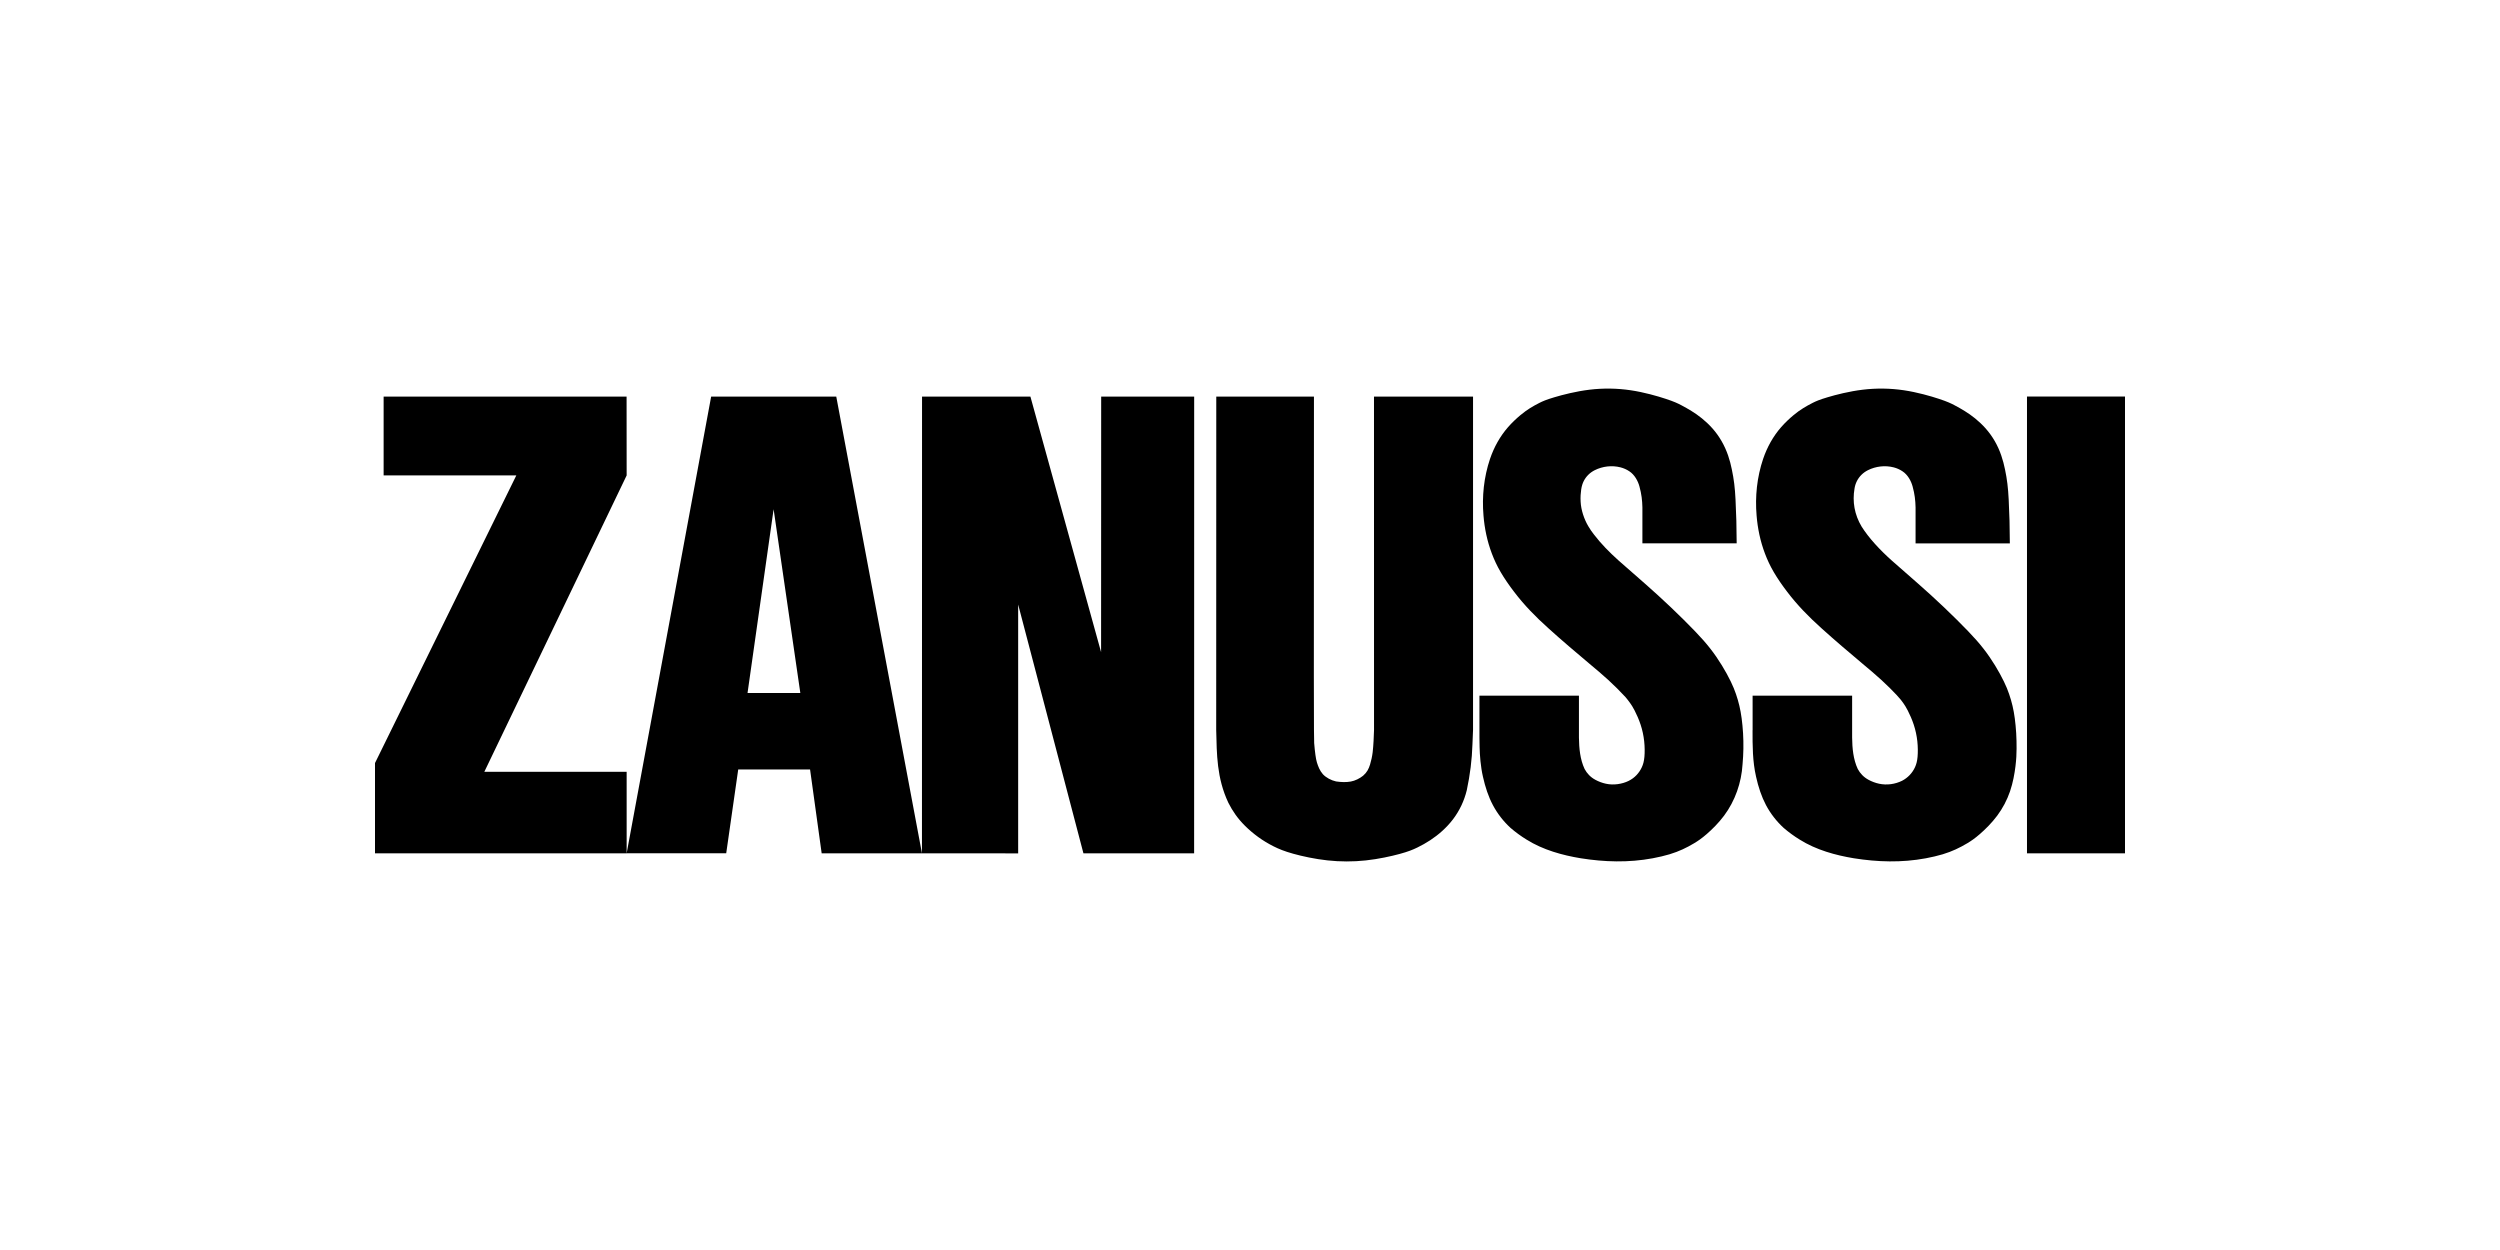 <?xml version="1.0" encoding="utf-8"?>
<!-- Generator: Adobe Illustrator 26.2.1, SVG Export Plug-In . SVG Version: 6.00 Build 0)  -->
<svg version="1.1" id="Layer_1" xmlns="http://www.w3.org/2000/svg" xmlns:xlink="http://www.w3.org/1999/xlink" x="0px" y="0px"
	 viewBox="0 0 200 100" enable-background="new 0 0 200 100" xml:space="preserve">
<g>
	<path fill-rule="evenodd" clip-rule="evenodd" d="M50.127,31.727H30.69v6.307h10.615L30,61.043v7.221h20.132v-6.519H38.746
		l11.386-23.711L50.127,31.727L50.127,31.727z M64.805,61.555l0.928,6.709h8.023l-6.855-36.537H56.892l0,0
		c-2.246,12.179-4.501,24.359-6.76,36.537l0,0h7.965l0.961-6.709H64.805L64.805,61.555z M59.803,55.438l2.086-14.7l2.137,14.7
		H59.803L59.803,55.438z M95.534,31.727L95.53,68.264h-8.856l-5.221-19.901v19.907l-7.697-0.005l0.007-36.537h8.67l5.654,20.445
		l0.007-20.445H95.534L95.534,31.727z M115.378,66.477c0.308-0.279,0.605-0.594,0.866-0.938c0.26-0.344,0.485-0.715,0.669-1.105
		c0.184-0.391,0.328-0.8,0.43-1.219c0.26-1.22,0.417-2.446,0.453-3.677l0,0l0.047-1.14V31.727h-7.924l0.003,26.671l0,0
		c-0.017,0.553-0.045,1.195-0.107,1.767c-0.021,0.173-0.05,0.345-0.087,0.516c-0.036,0.171-0.079,0.339-0.122,0.476
		c-0.111,0.356-0.242,0.629-0.561,0.903c-0.261,0.212-0.64,0.404-0.983,0.463c-0.375,0.069-0.778,0.051-1.18-0.008
		c-0.201-0.046-0.395-0.12-0.577-0.218c-0.182-0.099-0.35-0.223-0.477-0.362c-0.254-0.291-0.374-0.618-0.476-0.939
		c-0.048-0.166-0.082-0.338-0.118-0.597c-0.036-0.259-0.074-0.606-0.101-0.954c-0.011-0.349-0.023-0.698-0.026-5.317
		c-0.002-4.62,0.003-13.51,0.008-22.4l0,0h-7.814l-0.006,26.671l0,0c0.049,1.925,0.034,3.835,0.974,5.826
		c0.339,0.668,0.74,1.253,1.34,1.85c0.302,0.299,0.663,0.609,1.048,0.888c0.384,0.278,0.792,0.525,1.217,0.739
		c0.424,0.214,0.865,0.397,1.587,0.598c0.722,0.202,1.725,0.421,2.742,0.532c1.014,0.111,2.043,0.112,3.059,0.002
		c1.017-0.109,2.019-0.331,2.705-0.517c0.686-0.186,1.056-0.339,1.415-0.513c0.358-0.174,0.707-0.37,1.04-0.589
		C114.753,66.996,115.072,66.755,115.378,66.477L115.378,66.477z M121.62,33.223c-0.298,0.249-0.657,0.583-0.978,0.95
		c-0.32,0.367-0.602,0.769-0.842,1.194c-0.24,0.424-0.437,0.873-0.599,1.346c-0.492,1.46-0.652,3.016-0.522,4.527
		c0.08,1.004,0.288,2.043,0.672,3.052c0.185,0.489,0.405,0.966,0.704,1.478c0.299,0.512,0.677,1.059,1.081,1.586
		c0.795,1.045,1.696,1.974,2.748,2.916c0.517,0.468,1.066,0.949,1.62,1.425c0.554,0.477,1.112,0.948,1.642,1.393
		c0.53,0.444,1.031,0.862,1.511,1.302c0.481,0.439,0.942,0.901,1.385,1.379c0.127,0.15,0.247,0.306,0.362,0.466
		c0.114,0.16,0.223,0.324,0.371,0.613c0.148,0.289,0.336,0.7,0.476,1.128c0.141,0.428,0.235,0.872,0.284,1.32
		c0.048,0.45,0.05,0.903,0.018,1.254c-0.033,0.351-0.1,0.599-0.207,0.828c-0.106,0.231-0.25,0.443-0.425,0.628
		c-0.175,0.184-0.381,0.34-0.635,0.465c-0.51,0.25-1.194,0.36-1.81,0.225c-0.308-0.065-0.603-0.183-0.83-0.305
		c-0.228-0.122-0.386-0.248-0.526-0.391c-0.139-0.144-0.259-0.307-0.352-0.483c-0.364-0.778-0.441-1.661-0.453-2.512l0,0v-3.354
		h-7.96l0,0c0,1.129-0.004,2.257,0.001,3.385c0.001,0.207,0.003,0.415,0.012,0.727c0.014,0.639,0.082,1.574,0.268,2.374
		c0.09,0.407,0.2,0.809,0.331,1.189c0.131,0.379,0.282,0.736,0.463,1.077c0.181,0.342,0.392,0.668,0.628,0.973
		c0.237,0.305,0.499,0.59,0.784,0.852c0.399,0.344,0.826,0.657,1.276,0.933c1.333,0.838,2.897,1.258,4.328,1.496
		c1.916,0.305,3.826,0.363,5.771,0.003c0.476-0.088,0.949-0.201,1.348-0.32c0.4-0.121,0.727-0.249,1.046-0.395
		c0.319-0.147,0.629-0.312,0.929-0.493c0.301-0.181,0.593-0.378,1.005-0.736c0.412-0.358,0.943-0.877,1.382-1.467
		c0.44-0.59,0.788-1.25,1.036-1.946c0.248-0.696,0.397-1.426,0.441-2.165c0.076-0.823,0.089-1.654,0.041-2.481
		c-0.024-0.413-0.064-0.825-0.113-1.192c-0.095-0.713-0.236-1.307-0.455-1.946c-0.106-0.309-0.227-0.613-0.416-1.002
		c-0.367-0.757-0.961-1.774-1.653-2.651c-0.333-0.425-0.688-0.831-1.216-1.38c-0.527-0.548-1.224-1.242-1.936-1.918
		c-1.349-1.288-2.769-2.496-4.167-3.728c-0.734-0.657-1.435-1.372-1.982-2.094c-0.155-0.201-0.306-0.408-0.456-0.671
		c-0.322-0.551-0.57-1.276-0.601-1.945c-0.021-0.351,0.004-0.703,0.046-0.98c0.044-0.277,0.107-0.477,0.2-0.663
		c0.094-0.187,0.217-0.357,0.365-0.504c0.147-0.147,0.319-0.269,0.517-0.37c0.632-0.316,1.375-0.405,2.068-0.226
		c0.239,0.063,0.479,0.164,0.692,0.308c0.427,0.274,0.7,0.78,0.818,1.22c0.168,0.612,0.222,1.113,0.236,1.671l0,0v2.88h7.542l0,0
		c-0.001-0.6-0.01-1.203-0.026-1.802c-0.016-0.602-0.04-1.203-0.066-1.696c-0.047-0.958-0.129-1.624-0.295-2.413
		c-0.147-0.731-0.381-1.507-0.818-2.264c-0.208-0.362-0.451-0.703-0.729-1.016c-0.547-0.614-1.145-1.068-1.682-1.398
		c-0.268-0.165-0.541-0.32-0.82-0.466c-0.278-0.146-0.562-0.283-1.235-0.505c-0.671-0.222-1.731-0.528-2.815-0.689
		c-1.083-0.16-2.19-0.176-3.277-0.045c-1.087,0.13-2.155,0.407-2.822,0.606c-0.667,0.198-0.932,0.319-1.193,0.449
		c-0.26,0.131-0.514,0.272-0.76,0.425C122.157,32.808,121.918,32.973,121.62,33.223L121.62,33.223z M140.204,58.416
		c-0.001,1.232-0.004,2.478,0.282,3.724c0.089,0.407,0.2,0.809,0.331,1.189c0.131,0.379,0.282,0.736,0.462,1.077
		c0.182,0.342,0.392,0.668,0.629,0.973c0.237,0.305,0.499,0.59,0.784,0.852c0.4,0.344,0.827,0.657,1.277,0.933
		c1.332,0.838,2.896,1.258,4.328,1.496c1.916,0.305,3.825,0.363,5.77,0.003c0.477-0.088,0.949-0.201,1.349-0.32
		c0.4-0.121,0.727-0.249,1.046-0.395c0.319-0.147,0.628-0.312,0.93-0.493c0.301-0.181,0.593-0.378,1.004-0.736
		c0.412-0.358,0.943-0.877,1.382-1.467c0.439-0.59,0.787-1.25,1.025-1.946c0.237-0.696,0.364-1.427,0.434-2.001
		c0.071-0.573,0.086-0.988,0.089-1.402c0.003-0.415-0.006-0.829-0.03-1.243c-0.025-0.413-0.064-0.825-0.113-1.192
		c-0.094-0.713-0.236-1.307-0.455-1.946c-0.105-0.309-0.226-0.613-0.416-1.002c-0.367-0.757-0.96-1.774-1.653-2.651
		c-0.332-0.425-0.689-0.831-1.215-1.38c-0.527-0.548-1.223-1.242-1.936-1.918c-1.348-1.288-2.769-2.496-4.166-3.728
		c-0.944-0.845-1.834-1.795-2.415-2.722c-0.568-0.946-0.747-1.996-0.565-3.038c0.031-0.206,0.094-0.407,0.188-0.593
		c0.093-0.187,0.217-0.357,0.365-0.504c0.147-0.147,0.319-0.269,0.517-0.37c0.631-0.316,1.374-0.405,2.067-0.226
		c0.24,0.063,0.48,0.164,0.692,0.308c0.428,0.274,0.7,0.78,0.818,1.22c0.169,0.612,0.223,1.113,0.237,1.671l0,0v2.88h7.542l0,0
		c-0.001-0.6-0.01-1.203-0.026-1.803c-0.016-0.601-0.04-1.202-0.066-1.695c-0.048-0.959-0.129-1.624-0.294-2.413
		c-0.149-0.731-0.382-1.507-0.817-2.264c-0.209-0.362-0.454-0.703-0.73-1.016c-0.547-0.614-1.146-1.068-1.683-1.398
		c-0.267-0.165-0.54-0.32-0.819-0.466c-0.279-0.146-0.562-0.283-1.233-0.505c-0.672-0.222-1.732-0.528-2.815-0.689
		c-1.084-0.16-2.19-0.176-3.278-0.045c-1.088,0.13-2.155,0.407-2.822,0.606c-0.667,0.198-0.932,0.319-1.192,0.449
		c-0.259,0.131-0.513,0.272-0.76,0.425c-0.247,0.154-0.485,0.32-0.783,0.569c-0.3,0.249-0.659,0.583-0.98,0.95
		c-0.321,0.367-0.602,0.769-0.842,1.194c-0.239,0.424-0.437,0.873-0.598,1.346c-0.492,1.46-0.652,3.016-0.522,4.527
		c0.08,1.004,0.288,2.043,0.672,3.052c0.185,0.489,0.405,0.966,0.704,1.478c0.299,0.512,0.677,1.059,1.081,1.586
		c0.796,1.045,1.697,1.974,2.748,2.916c0.517,0.468,1.067,0.949,1.621,1.425c0.553,0.477,1.113,0.948,1.642,1.393
		c0.53,0.444,1.032,0.862,1.511,1.302c0.481,0.44,0.941,0.903,1.229,1.213c0.289,0.311,0.406,0.469,0.52,0.63
		c0.114,0.161,0.222,0.326,0.37,0.614c0.148,0.289,0.335,0.7,0.476,1.128c0.141,0.428,0.235,0.872,0.285,1.32
		c0.048,0.45,0.05,0.903,0.018,1.254c-0.032,0.351-0.1,0.599-0.206,0.828c-0.106,0.231-0.25,0.443-0.426,0.627
		c-0.175,0.183-0.381,0.338-0.606,0.454c-0.558,0.276-1.216,0.369-1.838,0.237c-0.307-0.065-0.602-0.183-0.829-0.305
		c-0.227-0.122-0.386-0.248-0.525-0.391c-0.14-0.144-0.259-0.307-0.353-0.483c-0.364-0.778-0.44-1.661-0.451-2.512l0,0v-3.354
		h-7.962V58.416L140.204,58.416z M170,31.723h-7.841v36.542H170V31.723L170,31.723z"/>
</g>
</svg>
